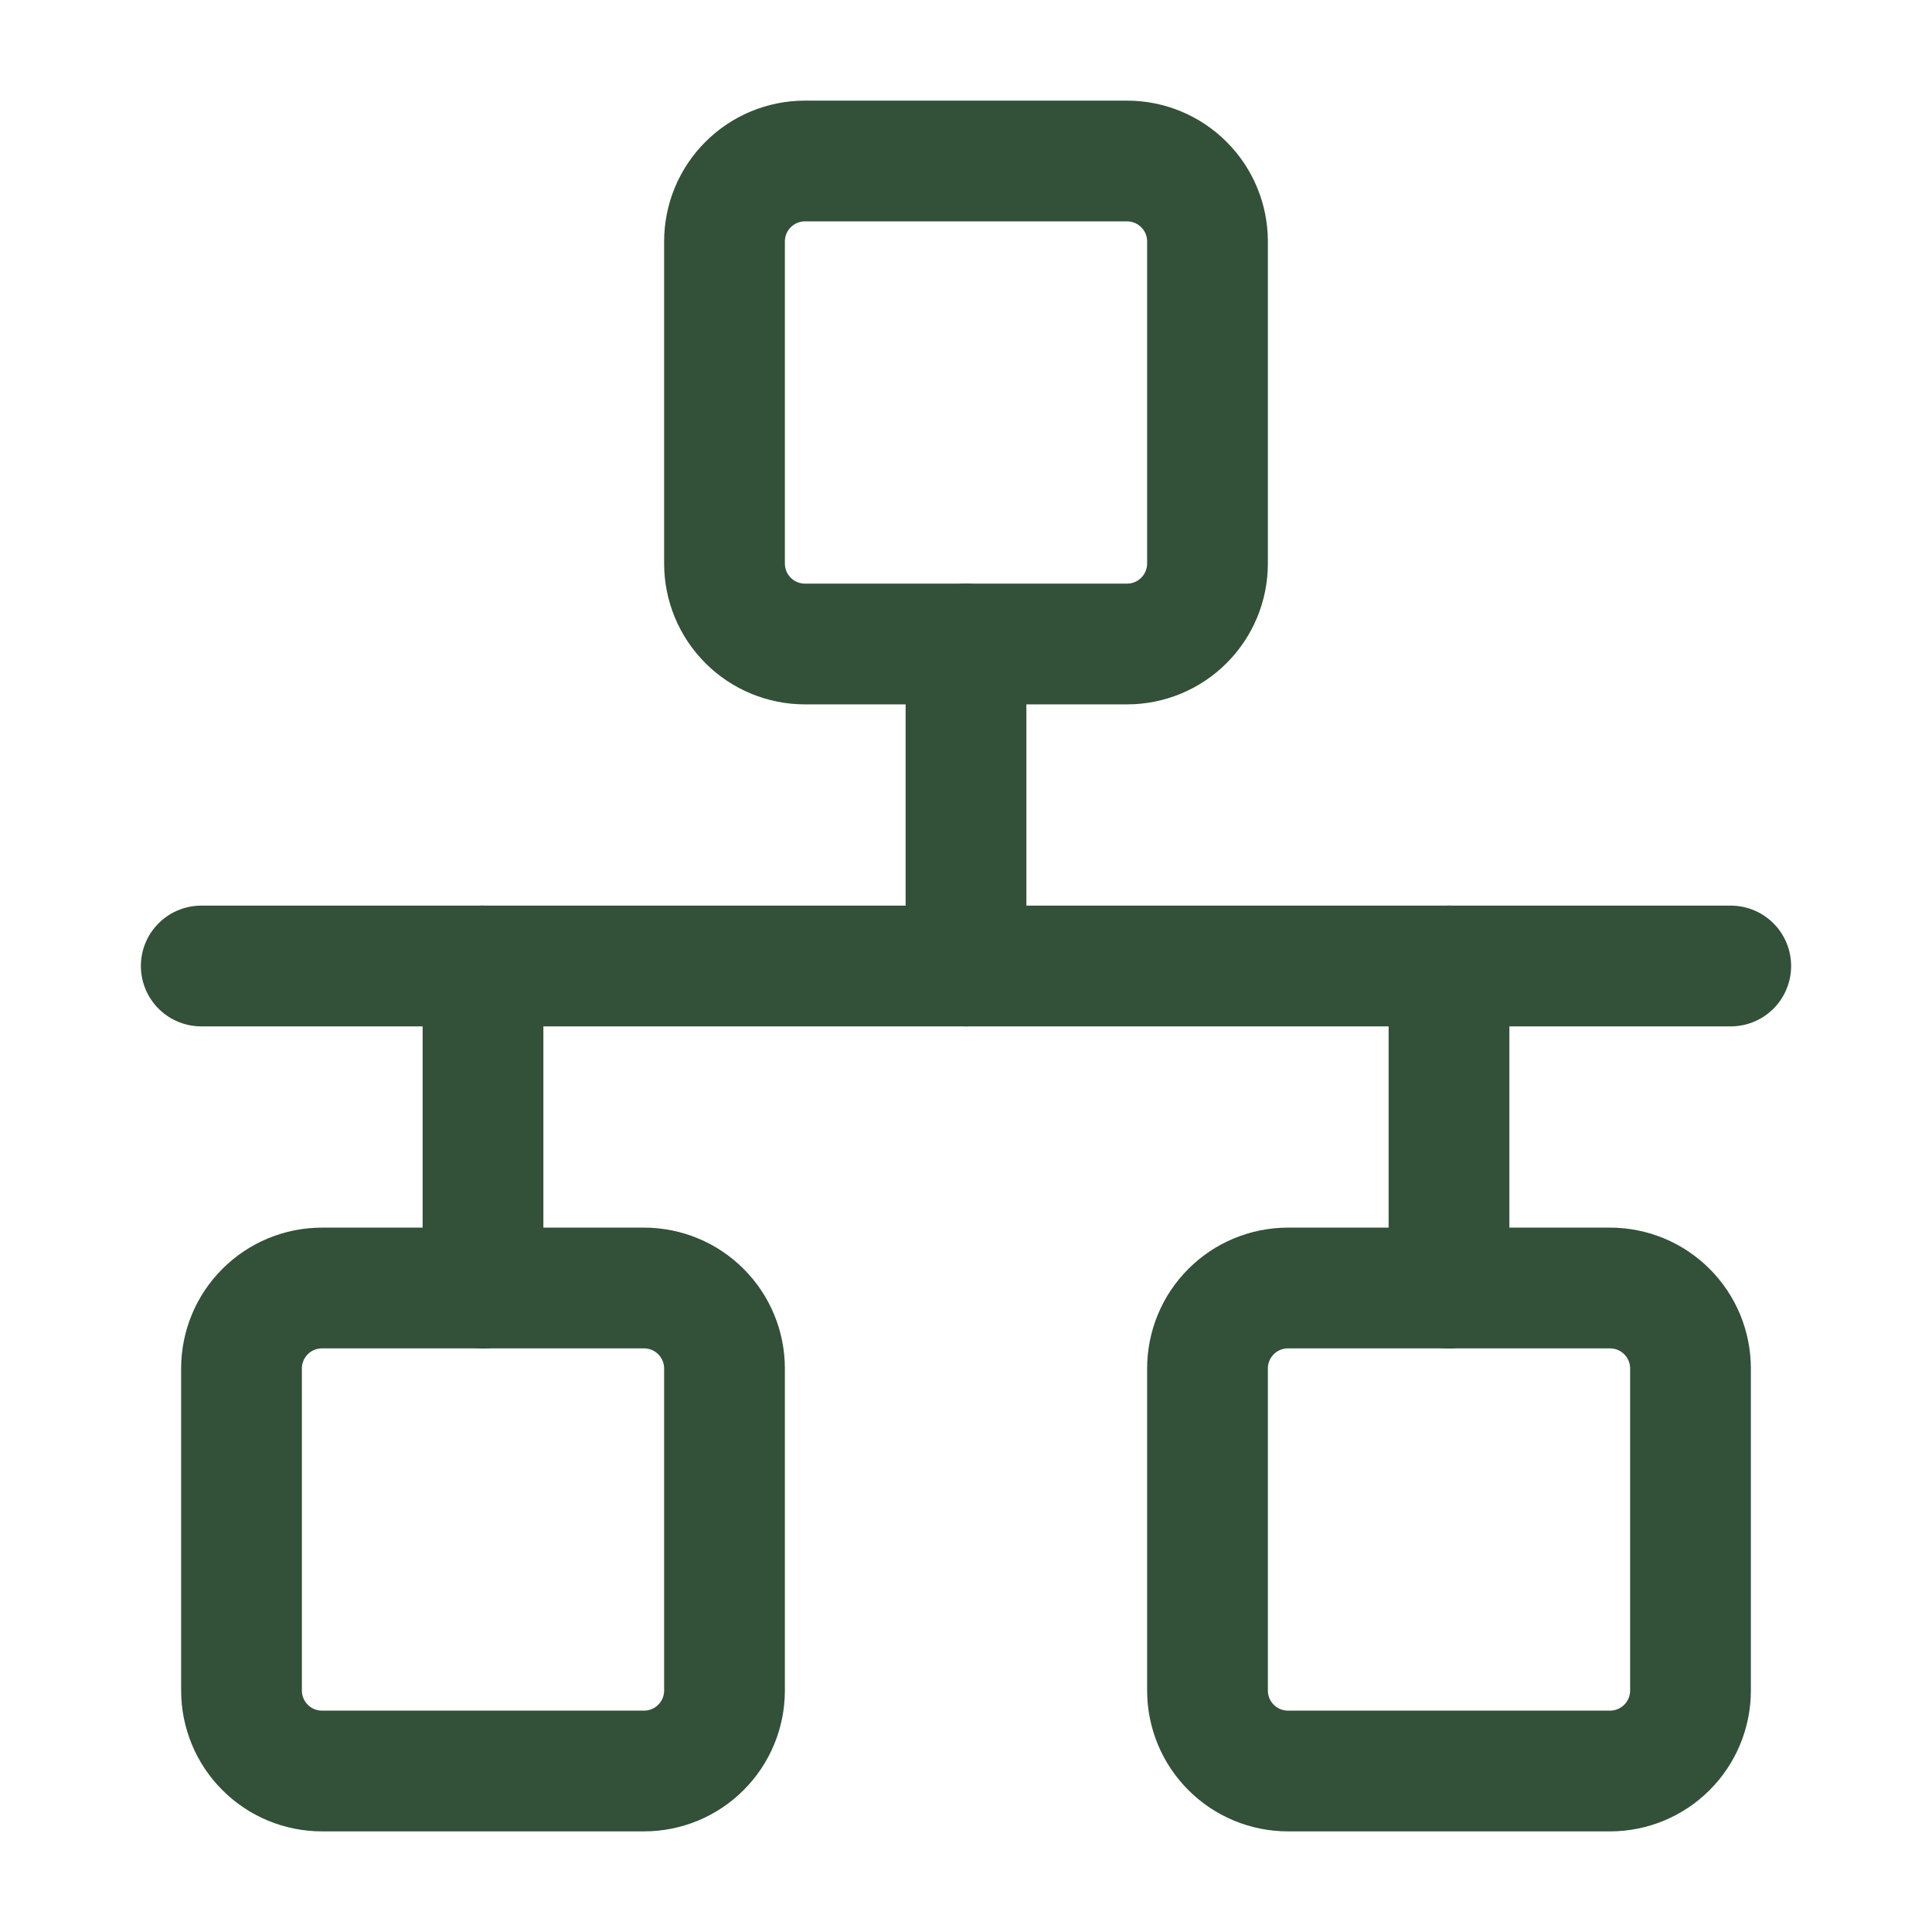 <?xml version="1.0" encoding="UTF-8"?> <svg xmlns="http://www.w3.org/2000/svg" width="24" height="24" viewBox="0 0 24 24" fill="none"><path d="M2.5 12H21.5" stroke="#335038" stroke-width="1.5" stroke-linecap="round" stroke-linejoin="round"></path><path d="M14 2H10C9.735 2 9.48 2.105 9.293 2.293C9.105 2.48 9 2.735 9 3V7C9 7.265 9.105 7.52 9.293 7.707C9.48 7.895 9.735 8 10 8H14C14.265 8 14.52 7.895 14.707 7.707C14.895 7.52 15 7.265 15 7V3C15 2.735 14.895 2.48 14.707 2.293C14.52 2.105 14.265 2 14 2ZM8 16H4C3.735 16 3.48 16.105 3.293 16.293C3.105 16.48 3 16.735 3 17V21C3 21.265 3.105 21.52 3.293 21.707C3.48 21.895 3.735 22 4 22H8C8.265 22 8.52 21.895 8.707 21.707C8.895 21.52 9 21.265 9 21V17C9 16.735 8.895 16.48 8.707 16.293C8.52 16.105 8.265 16 8 16ZM20 16H16C15.735 16 15.48 16.105 15.293 16.293C15.105 16.48 15 16.735 15 17V21C15 21.265 15.105 21.52 15.293 21.707C15.48 21.895 15.735 22 16 22H20C20.265 22 20.52 21.895 20.707 21.707C20.895 21.52 21 21.265 21 21V17C21 16.735 20.895 16.48 20.707 16.293C20.52 16.105 20.265 16 20 16Z" stroke="#335038" stroke-width="1.5" stroke-linejoin="round"></path><path d="M12 12V8M18 16V12M6 16V12" stroke="#335038" stroke-width="1.5" stroke-linecap="round" stroke-linejoin="round"></path></svg> 